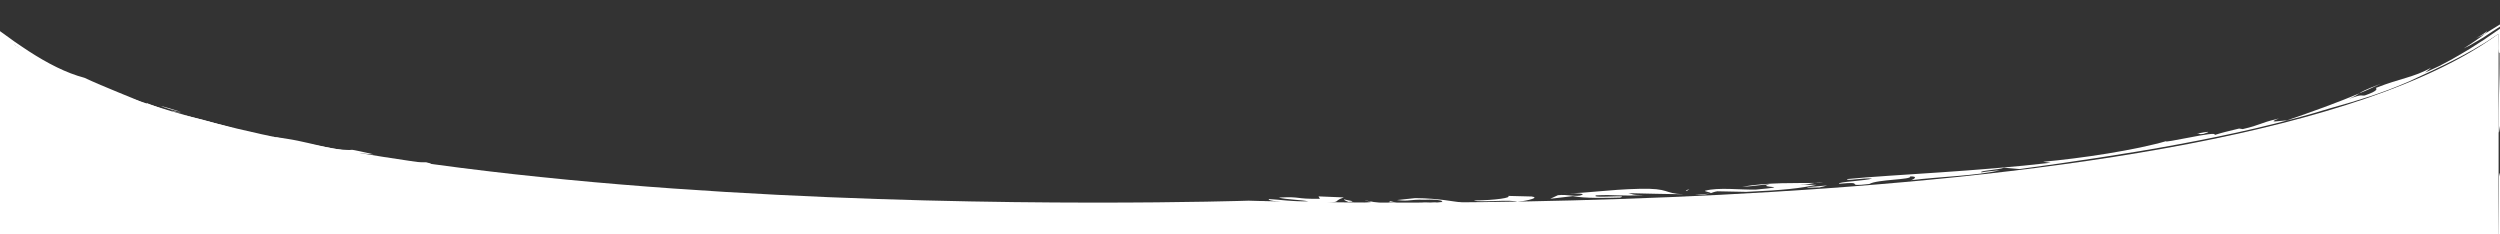 <?xml version="1.0" encoding="UTF-8"?><svg id="uuid-2b4d8224-baa3-427b-9dd4-00b670285086" xmlns="http://www.w3.org/2000/svg" viewBox="0 0 1920 180"><rect x="0" y="0" width="1920" height="180" fill="#333333" stroke="none"/><path d="M958.92,154.12S207.7,178.99-1.08,25.92v158.81h1920V25.92c-208.77,153.07-960,128.2-960,128.2Z" fill="#fff"/><polygon points="958.91 154.75 970.24 154.58 973.8 156.06 958.91 154.75" fill="#fff"/><path d="M1012.6,150.82l19.45.8c-11.17,3.92,3.84,2.95-26.52,5.45-10.64-.76-34.07-2.66-30.94-4.19,7.63.35,18.83,2.11,30.2,1.78-4.87-1.22-17.06-1.31-22.73-2.94,18.33-.9,11.49,1.22,31.65.95l-1.1-1.84Z" fill="#fff"/><path d="M1035.56,155.09c-1.77-.71-3.63-1.42-3.29-1.98,1.82.71,11.24,1.64,3.29,1.98Z" fill="#fff"/><path d="M1047.39,155.59c12.27-.08-.2-1.49,1.06-1.71l13.91,2.66-14.97-.95Z" fill="#fff"/><path d="M1098.33,155.44c1.99.08,3.88.15,5.7.22-1.98.43-3.58.08-5.7-.22Z" fill="#fff"/><path d="M1123.36,155.58c-5,.94-11.32.47-19.33.08.26-.06.47-.09.78-.17,7.01-.79.39-2.62-10.92-2.08-11.85-.39-10.77,1.46-21.04.24l14.08-1.51c18.61.18,29.19,2.76,36.43,3.44Z" fill="#fff"/><path d="M1098.33,155.44c-2.1-.06-4.33-.09-6.66-.09,2.95-.31,4.93-.15,6.66.09Z" fill="#fff"/><polygon points="1072.73 155.71 1066.38 155.32 1067.92 154.53 1072.73 155.71" fill="#fff"/><path d="M1165.18,155.16c-2.96-2.45-29.89.73-33.14-1.23,16.45-.07,29.64-2.15,26.01-3.48l18.25.46c6.12.82-1.6,2.9-11.11,4.25Z" fill="#fff"/><path d="M1200.83,148.02c1.18.18,2.57.29,4.15.33-1.99-.05-3.68-.14-4.15-.33Z" fill="#fff"/><path d="M1293.09,149.21c-14.22-.21-28.44-.51-42.65-.86,3.96.67,2.41,1.52,12.12,1.47-18.86,1.02-21.33-.53-36.85.21-4.66,2.51,27.42-.69,18.5,1.7-10.93.29-27.41.67-36.22-1.1l-17.4,2.03,5.87-2.74c7.07-.91,14.28,1.68,18.61-.24,2.18-1.17-4.88-1.17-9.88-1.32,11.25.22,30.72-2.83,53.56-3.34,24.06-.66,18.45,3.64,34.34,4.19Z" fill="#fff"/><polygon points="1294.64 146.3 1297.46 145.16 1295.54 146.61 1294.64 146.3" fill="#fff"/><path d="M1341.21,147.36l-22.22-.45c-2.39.34-3.68.94-5.27,1.49.83-.64-5.14-1.37-4.21-1.9,10.17-2.82,27.15-.61,39.05-.9,31.4-2.89-1.46-1.16,10.68-4.08-8.8.56-9.12,1.16-21.3,2,19.16-3.69,43.4-2.78,55.76-3.02-3.59.48-4.48,1.27-11.3,1.52l12.83-.11c-13.16,2.75-24.48,4.07-54.02,5.44Z" fill="#fff"/><path d="M1301.58,149.35c8.27-.23,11.3-.55,12.03-.91-2.14.73-4.93,1.33-12.03.91Z" fill="#fff"/><path d="M1400.35,140.11c-1.37.24-3.64.34-6.65.39,1.49-.2,3.47-.36,6.65-.39Z" fill="#fff"/><path d="M1387.88,143.74l15.5-1.32-6.06,1.54c-2.16.03-9.79.37-9.44-.22Z" fill="#fff"/><path d="M1922.95,98.95c-.69-1.9-1.04-9.69-.9-26.08-.93,1.95-.75,23.22-1.28,33.17-.6-21.71-1.09.32-1.99-5.17-.09-24.17,1.12-34.91.87-60.78-.26,1.25-.67.75-1-2.56.04-1.89.07-3.86.11-5.91.02-1.05.04-2.13.06-3.22,0-.55.02-1.11.03-1.67v-.43s.01-.21.01-.21c.02-.11-.07.02-.1.02l-.53.34c-2.94,1.92-6.04,3.95-9.25,6.05-3.29,1.94-6.69,3.96-10.15,6-3.47,1.99-7.05,3.8-10.59,5.75-14.26,7.43-28.7,13.87-39.23,18.77-5.1,2.26-9.93,4.09-14.62,5.95-4.69,1.8-9.3,3.32-13.95,4.93-9.34,3.08-18.98,5.96-30.53,9.14-37.76,11.65-76.83,20.4-116.75,27.76-19.96,3.72-40.14,7.05-60.52,10.16-20.37,3.13-40.93,6.08-61.66,8.88l-11.89-1.05c-3.96,1.69-19.78,2.27-17.34,3.58,4.53-.81,8.85-1.06,14.3-1.65-17.63,4.28-47.13,4.99-68.43,7.67,2.41-.67,5.78-3.13-.65-2.91,1.85,2.62-25.2,2.2-31.3,5.81-21.35,2.47-.94-2.28-23.14-.17-1.21-.72,4.11-1.3,10.24-1.92,6.12-.64,13.04-1.29,15.03-2.06-7.04-.75-20.1,2.17-19.2.37,17.81-1.77,43.29-3.21,71.12-5.11,27.83-1.88,58.02-4.24,85.2-7.4l-5.81-.76c13.96-1.27,32.18-3.49,49.63-6.36,8.73-1.41,17.26-3.03,24.99-4.62,7.72-1.68,14.63-3.3,20.1-4.93-2.54,1.19,7.64-.87,17.97-2.79,10.32-2.01,20.81-3.85,18.95-1.83,6.87-2.24,9-2.52,18.88-4.99l2.78.42c7.07-1.64,9.99-2.7,13.15-3.84,3.16-1.17,6.58-2.39,14.66-4.33-10.37,3.95,1.37,1.6,6.23,1.45,4.57-1.59,9.32-3.25,14.14-4.93,4.8-1.73,9.66-3.49,14.46-5.22,4.77-1.82,9.48-3.62,14.01-5.34,4.52-1.72,8.81-3.57,12.8-5.2-1.2.87-2.54,1.85-8,4.28,10.91-4.13,9.27-2.2,12.31-2.71,10.62-3.68,9.15-5.09,8.46-5.78,19.21-7.62,28.52-7.84,42.45-15.5l-4.6,3.67c2.45-1.09,4.85-2.19,7.22-3.29,1.18-.56,2.35-1.11,3.52-1.66,1.15-.61,2.3-1.21,3.44-1.81,4.56-2.43,9.07-4.78,13.52-7.53,2.24-1.33,4.49-2.67,6.78-4.02,2.25-1.45,4.53-2.92,6.85-4.42,1.17-.74,2.34-1.48,3.53-2.24l.45-.28.57-.4,1.15-.8c.77-.53,1.55-1.07,2.33-1.61,1.56-1.07,3.13-2.15,4.73-3.25.79-.54,1.59-1.08,2.4-1.63l1.2-.81.6-.41s.12-.11.13-.06v.25s0,.51,0,.51c.37,4.46.63,4.82.82,1.55.05-.81.09-1.83.14-3.04,0-.3.02-.62.03-.94,0-.16,0-.33.01-.5.02-.13-.04-.06-.08-.04l-.14.08c-.38.23-.78.48-1.2.74-1.7,1.07-3.81,2.44-6.17,3.99-1.19.78-2.43,1.6-3.7,2.45-.64.43-1.29.86-1.95,1.3l-.99.66-.48.32-.34.2c-1.84,1.07-3.71,2.16-5.51,3.22-1.8,1.04-3.53,2.03-5.08,2.92-1.58.8-2.98,1.49-4.09,1.99,1.04-.69,2.37-1.53,3.84-2.44,1.44-.97,3-2.03,4.52-3.05,1.52-1.03,2.99-2.04,4.25-2.94.63-.46,1.2-.88,1.71-1.26.36-.29.7-.56,1.01-.8.36-.3.68-.56.97-.8,3.49-2.15,7.59-4.68,12.05-7.42.53-.32,1.06-.65,1.59-.98l.8-.49c.05-.05.04.02.04.09v.19s-.01.38-.01.38l-.02.76c-.05,1.98-.11,4-.16,6.04-.11,3.87-.22,7.84-.33,11.86-.41,9.6-.85,19.64-1.21,28.16,1.7-15.91,1.6,23.9,1.71,34.56Z" fill="#fff"/><path d="M1908.5,25.83c-.55.34-1.08.66-1.61.98-.31.2-.4.23-.57.31-.16.08-.31.15-.46.22-.6.29-1.17.57-1.69.82-1.05.5-1.92.91-2.57,1.19,1-.56,1.97-1.11,3.08-1.73.55-.33,1.12-.68,1.75-1.05,1.07-.75,2.23-1.56,3.5-2.45.51-.07-.21.66-1.43,1.7Z" fill="#fff"/><path d="M1846.22,64.32c.85-.39,1.88-.87,2.8-1.3,1.23-.54,2.31-1.02,3.6-1.58-2.13.96-4.26,1.96-6.4,2.88Z" fill="#fff"/><path d="M1828.49,64.27c-2.09,1.01-4.59,2.18-7.39,3.45-1.4.63-2.87,1.29-4.41,1.99-1.54.64-3.15,1.31-4.8,1.99.89-.63,1.7-1.2,3.96-2.22,2.26-1.04,5.95-2.62,12.63-5.21Z" fill="#fff"/><path d="M1692.2,102.84c-4.27.59-1.88-.33-4.87-.21,8.7-1.79,11.75-1.92,4.87.21Z" fill="#fff"/><path d="M1667.6,184.07c15.37-1.73,37.91-.67,56.82-1.02,34.75.91,4.39,3.8,37.36,4.01l-5.68-3.57c32.97.21,79.66-.53,107.63,2.61,2.43-.44,8.28-.97-.27-1.48,21.96.14,11.38,5.09,40.7,3.9-27.36-2.22,8.96-2.11,1.45-4.33l-4.27-.25c5.45.07,11.67.22,17.28.39.16-9.75.32-19.6.46-28.47.13-9,.21-17,.17-22.91.67-.69,1.7,13.97,1.78-8.53.13,9.12.89,5.44,1.57,4.7-.37,11.62-.44,20.57-.53,28.39-.04,3.91-.09,7.53-.19,11.06-.05,1.76-.1,3.51-.18,5.25-.09,2.01-.18,4.03-.28,6.07.11,2.4.2,4.09.27,5.17.07,1.08.12,1.55.16,1.59.08.08.12-1.58.15-3.27.04-1.68.07-3.39.15-3.37.04.01.09.46.16,1.59.07,1.14.15,2.96.26,5.8l-.06,2.26-5.31-.26-2.58-.13-1.24-.06-.79-.06-6.31-.51c-10.09.28,10.35,1.2-5.29,1.45-1.79-.69-14.53-1.46-26.76-1.3l3.51.41c-9.35-.48-22.64.11-18.08-1.88l-11.1,1.98,1.96-1.35c-25.7.53-35.32,3.77-68.47,2.08,7.9-.41.64-1.14-3.62-1.39,13.8-.94,17.06,1.02,30.13,1.2,1.96-1.35-20.27-2.97-4.35-3.78-17.51,1.61-32.95-.21-40.44,3.17-21.07.21-28.94-1.44-50.33-.66l.59.51c-3.97-2.24-17.38,1.01-33.18-1.28l11.28-.5c-.54-.91-6.04-.94-13.65-1.11q.89.36-1.59.79c-2.36-1.62-26.44-1.88-29.45-2.36,10.07-.28,22.51,1.05,34.38,1.47-6-.95-4.18-2.31-14.25-2.03Z" fill="#fff"/><path d="M64.73,59.7c15.64,7.3,36.89,15.38,48.55,20.57l-1-1.26c4.27,1.7,13.38,4.86,19.12,7.29,5.76,2.27,8.15,3.75-1.05,1.92l-4.27-2.12c-5.09-1.91-8.58-3.04-11.2-3.78-2.62-.78-4.38-1.11-6.01-1.33-1.63-.22-3.14-.34-5.24-.71-2.11-.35-4.81-.95-8.83-2.27-19.2-7.28-29.4-14.97-46.17-21.89-3.65-1.74-5.25-2.25-5.68-2.18-.43.09.28.92,1.27,1.72-8.33-4.03-13.95-7.48-18.78-11.01-2.42-1.75-4.71-3.29-7.01-5.06-2.31-1.75-4.7-3.48-7.43-5.27-.41.22-.95.28-1.63.21-.73-.09-1.37-.26-2.05-.49-1.38-.48-2.89-1.25-4.63-2.34-.44-.28-.89-.58-1.36-.88l-.18-.12-.09-.06s0,.08,0,.11v.5c0,.33,0,.66,0,1,0,1.35-.03,2.74-.06,4.25-.11,4.59-.22,9.57-.34,14.75-.57,22.08-1.37,47.78.23,65.54-.17,9.54-.19,20.4-.23,31.95-.03,5.77-.07,11.71-.1,17.74-.03,3.01-.07,6.05-.1,9.09l-.07,3.82-.09,3.49c2.81.17,5.61.33,8.4.5-11.17-1.71,19.8-.14,15.21-2.07,5.91,3.98,60.33-1.77,64.11,3.23,28.46-1.4,1.19.33,34.05-.84-.03-.56-5.59-.56-7.76-.66,13.07-1.03,20.03,2.13,30.8-.15,26.32-.37,4.49,1.36,20.03,2.7,27.46-.58,19.73-1.27,34.86-3.33,2.43,2.39,18.84,1.23,32.2,2.47-3.31.11-21.96.58-9.76,1.49,31.88-.38,25.5,1.57,55.26,2.21,15.09-2.64-29.73-.08-3.56-2.16-18.84-1.23-33.14-1.11-43.23-3.03,25.34-.14,56.17.28,83.81,1.39,15.34-.35-7.87-1.25,4.23-1.48,27.36-1.17,42.08,2.69,63.98,1.52l-4.57-1.36c13.41,1.81,48.41-.4,73.77.6-3.2.68-5.36,1.14-1.98,1.59-.41-3.42,35.36,1.78,60.4-.63-1.97,2.16,22.36,3.39,37.79,3.61,5.43-.59,4.26-1.5,4.2-2.07-25.2,1.29-24.46-2.35-44.39-3.36,16.65,1.13,44.05-.04,58.5,1.54l-5.67-1.7c23.06-.25,20.16,3.85,44.24,2.22l-2.36-1.25c48.44.17,105.4-2.05,144.21.75,3.41,1.03-16.16,3.43-17.19,4.24-23.18-.89-36.56-2.7-54.22-3.59l.16,1.95c-4.02-1.34-25.29-2.13-13.51-3.18-14.39-1-10.85,1.72-27.43.6,1.29,2.04,11.21,2.26,11.39,3.96l-14.39-1c4.49.79-8.72.69-4.31,1.49-26.64-2.47-37.28.96-64.9-.15l15.4-.36c-.13-1.14-8.96-1.02-15.56-1.35-7.54,1.6-11.97,1.38-26.18,2.08-12.19-.9-19-2.94-35.51-2.92,3.55,2.16-27.4,1.17-30.5,2.99-3.51-2.15-31.99-.77-34.29-2.01-8.85-.44-20.98-.21-20.84.94,1.31.06,3.88.27,6.66.37l-8.82.07c.84.25.54.43,1.56.47-7.87.05-7.94-1.51-18.04-.45.11.57,5.55.56,10,.79-20.91.37-36.7-3.26-54.05-1.31-3.41-1.01-27.63-1.1-22.36-3.39-6.52.81-4.13,2.63-21.78,2.31-10.09-1.92-19.71.71-33.05-.53,17.84,2.03.06.57,15.67,2.5-12.02.8-29.9-1.79-50.81-1.44-2.09.46-2.05,1.03-4.22,1.49-7.8-.68-16.72-2.26-24.25-.65l.94-1.37c-14.28.7-34.08.27-49.35,1.77l-17.84-2.6c-23.95,2.75-56.08.28-75.04-2.08-4.39.06-9.87.21-14.26.41s-7.66.47-7.62.76c2.03.2,5.47.59,9.54.94-12.92.1-28.7,1.58-35.92-.58-6.64-.33-9.07.04-11.08.54-1,.25-1.9.53-3.16.77-.63.12-1.35.23-2.23.32-.46.05-.85.09-1.49.12-.72.03-1.5.05-2.35.09-1.5-.11-3.05-.22-4.74-.34.1-3.28.19-6.55.25-9.84.07-2.61.12-5.21.15-7.93.07-5.42.09-11.11.07-16.93-.04-11.62-.2-23.71-.32-34.96-.24-22.49-.28-41.62,1.35-46.97.02,15.03.7,43.44.55,72,.41-7.58,1.08-1.72,1.15-12.23.15-28.64-1.11-43.35-.54-72l-2.17,3.45c-.28-6.15-.44-12.22-.51-18.22-.01-1.5-.03-3-.04-4.49,0-1.88,0-3.76-.01-5.64,0-1.99,0-3.97.01-5.95l.02-2.94v-1.46s.02-.72.02-.72v-.36s0-.18,0-.18c0-.03,0-.07,0-.08l.06.04c4.67,3.37,9.28,6.69,13.83,9.97,3.73,2.48,7.35,5.1,11,7.42,14.59,9.44,28.89,16.81,42.76,20.46Z" fill="#fff"/><path d="M123.03,81.21c3.29.89,9.73,2.66,16.16,4.77-2.16-.44-5.4-1.21-8.5-2.12-3.09-.93-6.05-1.92-7.66-2.65Z" fill="#fff"/><polygon points="140.2 87.2 132.64 85.52 131.6 84.88 140.2 87.2" fill="#fff"/><path d="M582.06,150.76l24.39,3.05c4.28-.67,31.88,1.63,22.97-.33,14.5,2.8,46.17,1.83,34.37,4.5-35.81-1.78-78.44-3.57-122.43-6.42-22-1.44-44.34-3.14-66.34-5.19-22-2.07-43.65-4.53-64.27-7.36l13.24,2.58c-21.45-3.36-36.21-4.4-49.91-5.61-6.85-.65-13.42-1.36-20.43-2.46-7-1.18-14.42-2.71-22.95-5.11l4.43,3.13c-19.72-2.03-37.31-8.92-58.04-9.72l2.17-.67c-5.44-.86-7.63-.82-13.13-1.76l2.22-.08c-7.12-1.75-12.86-2.93-18.58-4.03-5.73-1.1-11.46-1.87-18.54-2.97-1.08.59,6.56,1.67,10.9,2.66-3.28-.18-7.64-1.25-12.55-2.56-4.91-1.32-10.36-2.76-15.81-3.95-8.69-1.15-.01,1.15,1.11,1.73-8.17-2.03-15.25-3.53-21.62-5-6.37-1.43-12.04-2.59-17.39-3.91-10.71-2.53-20.18-5.29-31.43-10.29-2.15-1.31,8.63,1.16-3.17-2.53,21.58,4.86,38.85,10.56,58.43,15.97l-5.48-1.24c7.59,3.6,10.6,3.95,14.82,4.41,2.11.22,4.53.43,7.97,1.03,3.45.58,7.94,1.47,14.21,3.12-3.25-1.39-7.61-2.63-11.7-3.72-4.08-1.12-7.89-2.16-10.05-3.01,3.67.43,7.07.95,10.25,1.45,3.18.49,6.13,1.03,8.91,1.59,5.56,1.14,10.42,2.33,14.99,3.37,4.56,1.06,8.82,2.06,13.16,2.76,4.35.67,8.77,1.07,13.67,1.02l-2.17-.48c4.35.44,11.99,2.37,18.54,3.75-2.18.1-8.68-.69-13.07-1.08,6.58,1.43,9.85,3.54,12.06,4.59,7.61-.36,9.83,2.38,21.86,3.38,4.35-.83-9.87-2.85-14.23-4.33l14.24,3.19c13.09,2.07,13.05.25,19.61.4,10.97,2.69-6.57-.12,2.28,2.72,7.1.08,25.7,2.23,46.11,4.75,20.41,2.5,42.65,5.29,56.98,7.4-9.94-1.2-3.39-1.93-15.48-2.89,4.4.09,19.73,2.42,19.81,3.54,19.83,2.92,45.07,4.32,63.69,4.68l-5.4.74c15.51,3.09,39.47,1.51,67.01,4.25h-.6c8.86.75,16.41,3.97,32.71,4.24-4.53-1.61-13.31-1.96-12.35-3.27Z" fill="#fff"/><path d="M679.11,157.57l-8.93-1.88c9.88-.02,22.14,2.39,20.03,3.35-6.58-.54-15.38-.12-16.58-1.07,1.16-.19,1.07-.76,5.48-.4Z" fill="#fff"/><path d="M864.03,160.38c3.61.35,2.69.95,4.22,1.38-39.18.07-87.48-1.07-103.1-.1-13.23.25-15.57-2.15-32.15-3.05l-7.52,1.44c-8.95-1.2-36.31-.22-26.64-2.58,1.08-.21,7.82,1.47,15.51,1.19l-1.23-.94,17.64.73-5.6-1.26c24.07-1.11,16.84,3.8,46.44,3.2l-.22-2.29c19.84.13,29.81,1.01,47.24-.29,0,0,.14,1.14-3.18.66-3.34.11-7.64,1-5.34,1.69,29.9,1.93-4.57-1.38,16.26-2.22,12.74.83,31.24,1.53,48.33,1.72,17.08.19,32.75-.15,39.81-1.18-11.95,1.55,5.87,2.78,20.13,2.35,6.49-.94-4.57-1.26-6.84-1.9,6.61-.37,11.99-1.06,18.68-.88-8.63,1.44-2.99,3.08,12.57,3.39-34.04,2.37-60.94-1.51-95.02-1.06Z" fill="#fff"/><path d="M874.16,162.25c-3.52-.06-5.06-.25-5.91-.49,4.63-.01,9.26-.02,13.58-.04l-7.68.52Z" fill="#fff"/></svg>